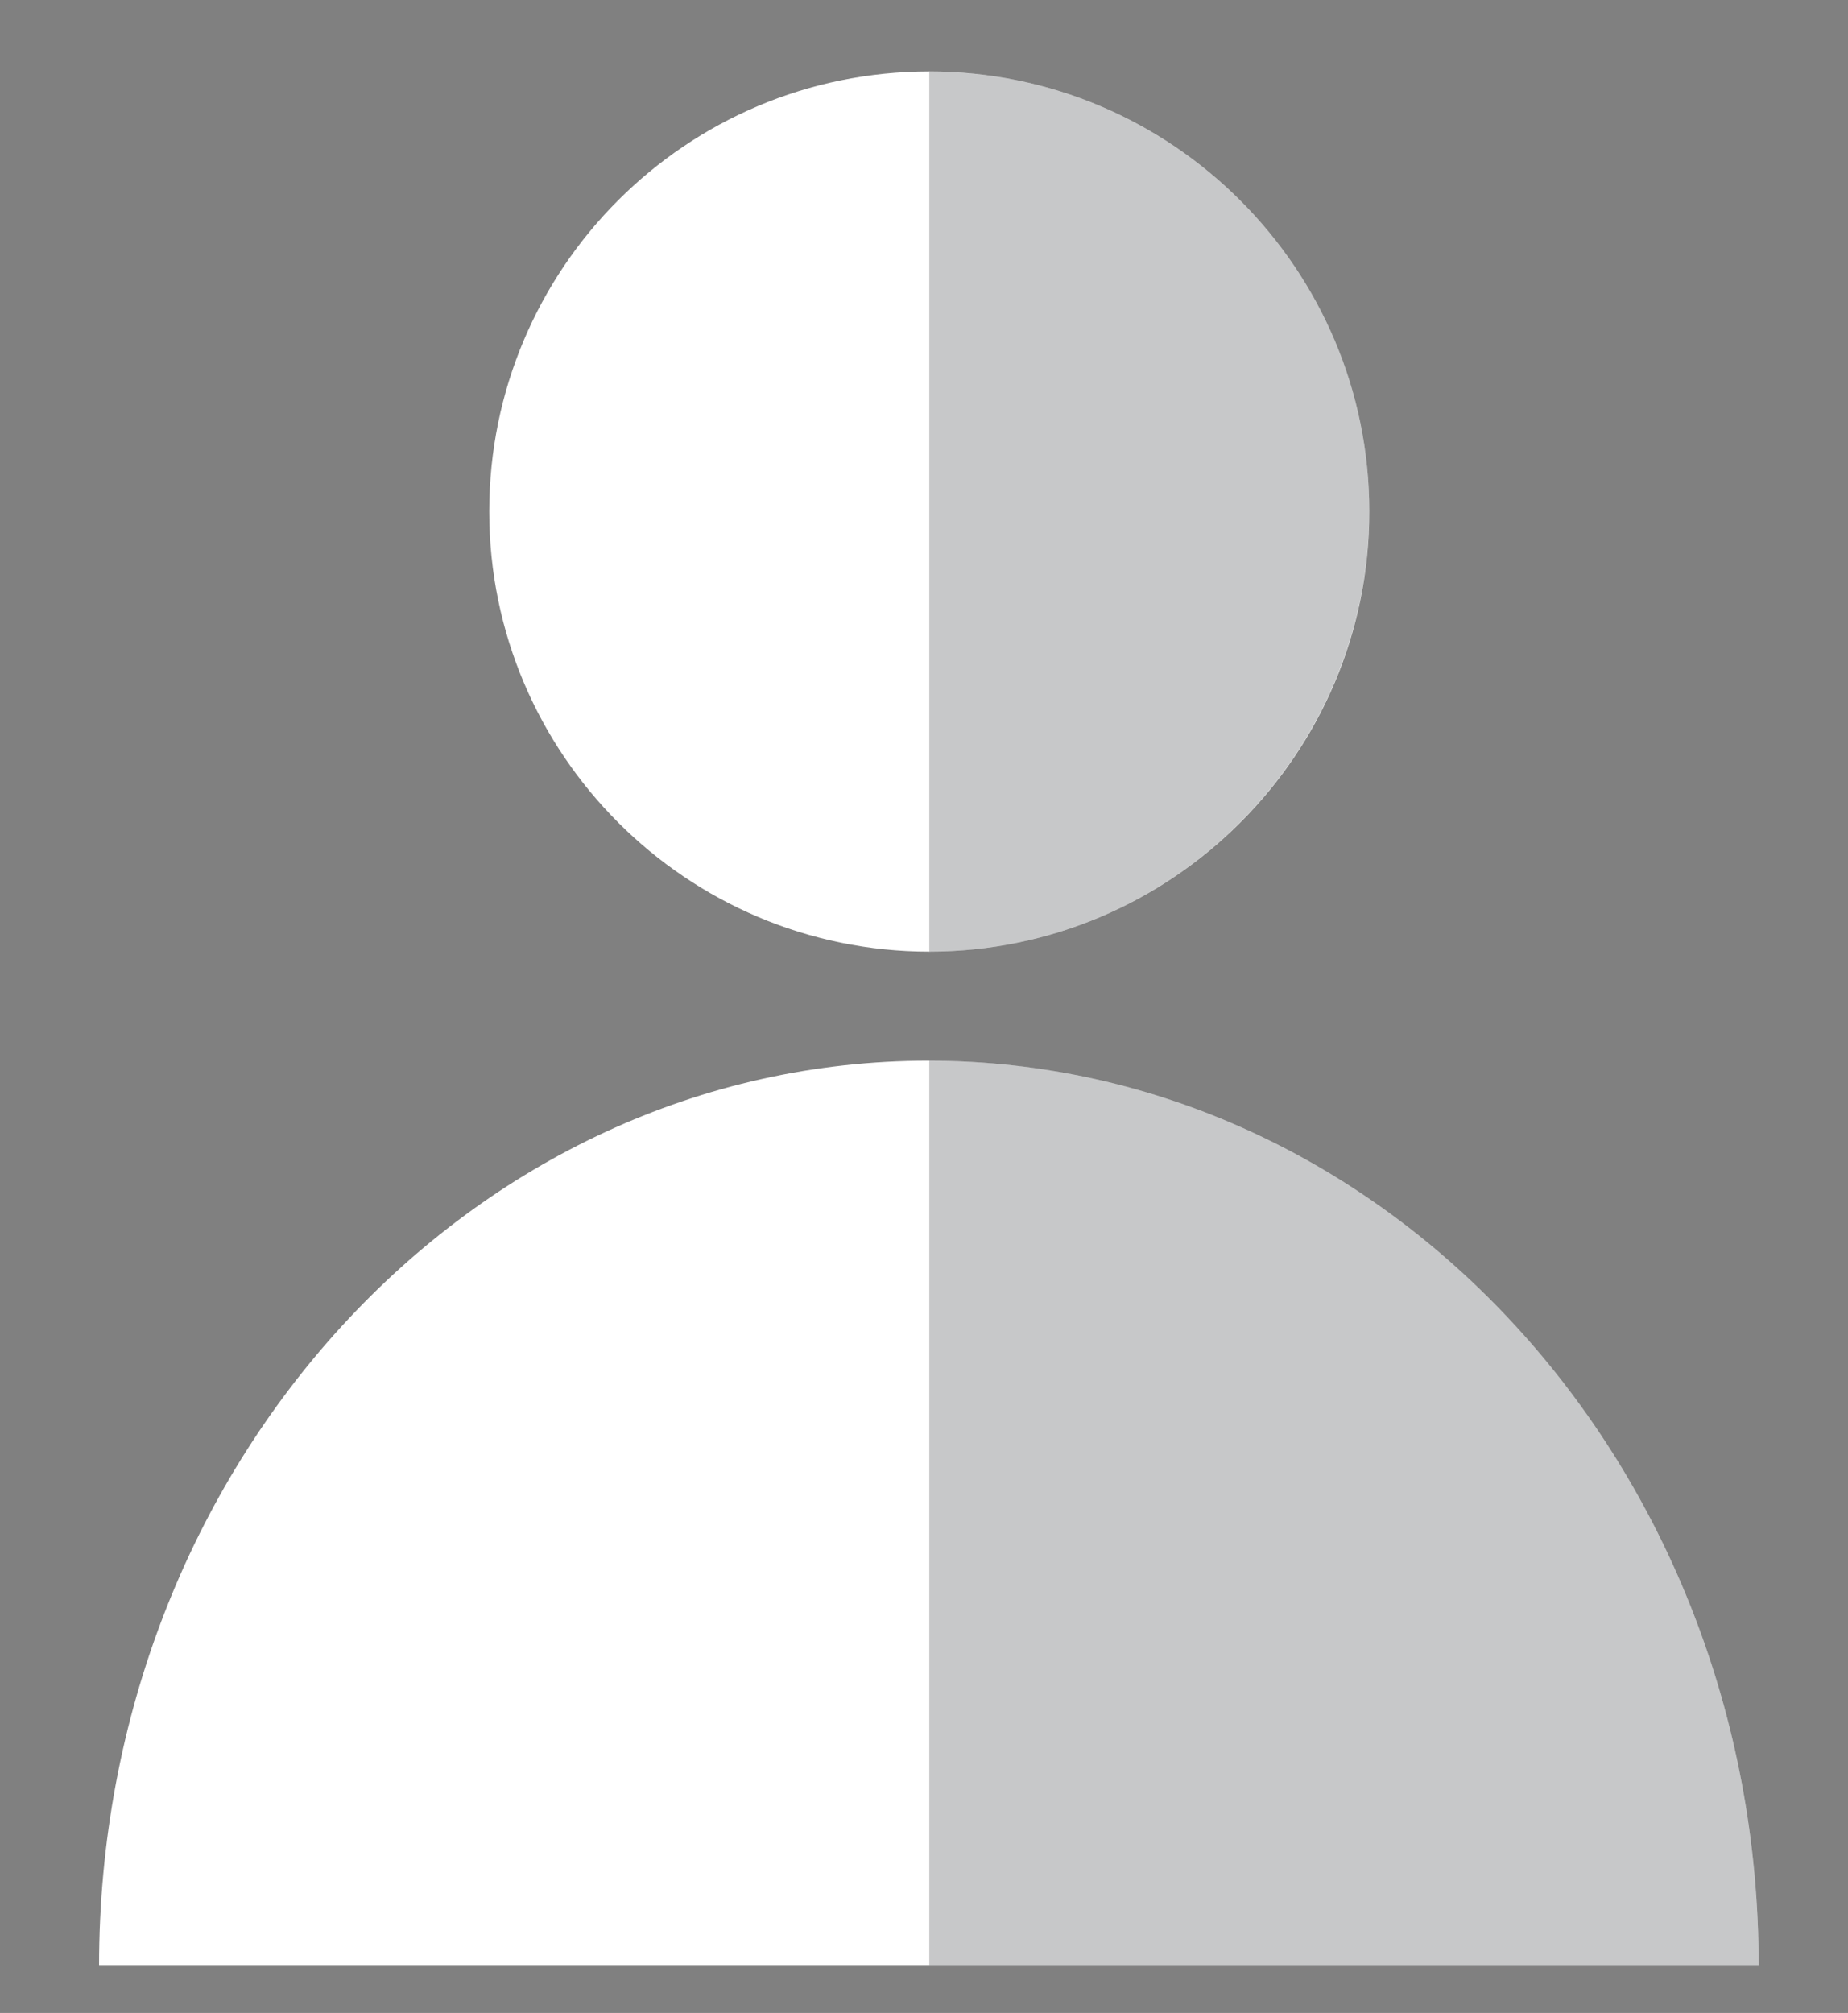 <?xml version="1.0" encoding="utf-8"?>
<!-- Generator: Adobe Illustrator 16.0.3, SVG Export Plug-In . SVG Version: 6.00 Build 0)  -->
<!DOCTYPE svg PUBLIC "-//W3C//DTD SVG 1.1//EN" "http://www.w3.org/Graphics/SVG/1.1/DTD/svg11.dtd">
<svg version="1.1" id="Capa_1" xmlns="http://www.w3.org/2000/svg" xmlns:xlink="http://www.w3.org/1999/xlink" x="0px" y="0px"
	 width="39.25px" height="42.75px" viewBox="0 27 39.25 42.75" enable-background="new 0 27 39.25 42.75" xml:space="preserve">
<rect x="0" y="27" width="39.25" height="42.75" fill="#808080" stroke="none"/>
<g>
	<g>
		<g>
			<path fill="#FFFFFF" d="M37.353,68.75H2.104c0-10.623,7.896-19.223,17.616-19.223C29.456,49.531,37.353,58.127,37.353,68.75z"/>
			<path fill="#FFFFFF" d="M29.083,37.864c0,5.152-4.191,9.346-9.346,9.346c-5.156,0-9.346-4.193-9.346-9.346
				c0-5.156,4.175-9.346,9.346-9.346C24.891,28.519,29.083,32.708,29.083,37.864z"/>
		</g>
		<g opacity="0.3">
			<g>
				<path fill="#44484B" d="M19.737,47.21V28.519c5.154,0,9.346,4.189,9.346,9.346C29.066,43.017,24.891,47.21,19.737,47.21z"/>
				<path fill="#44484B" d="M37.353,68.75H19.737V49.527C29.456,49.531,37.353,58.127,37.353,68.75z"/>
			</g>
		</g>
	</g>
</g>
</svg>
